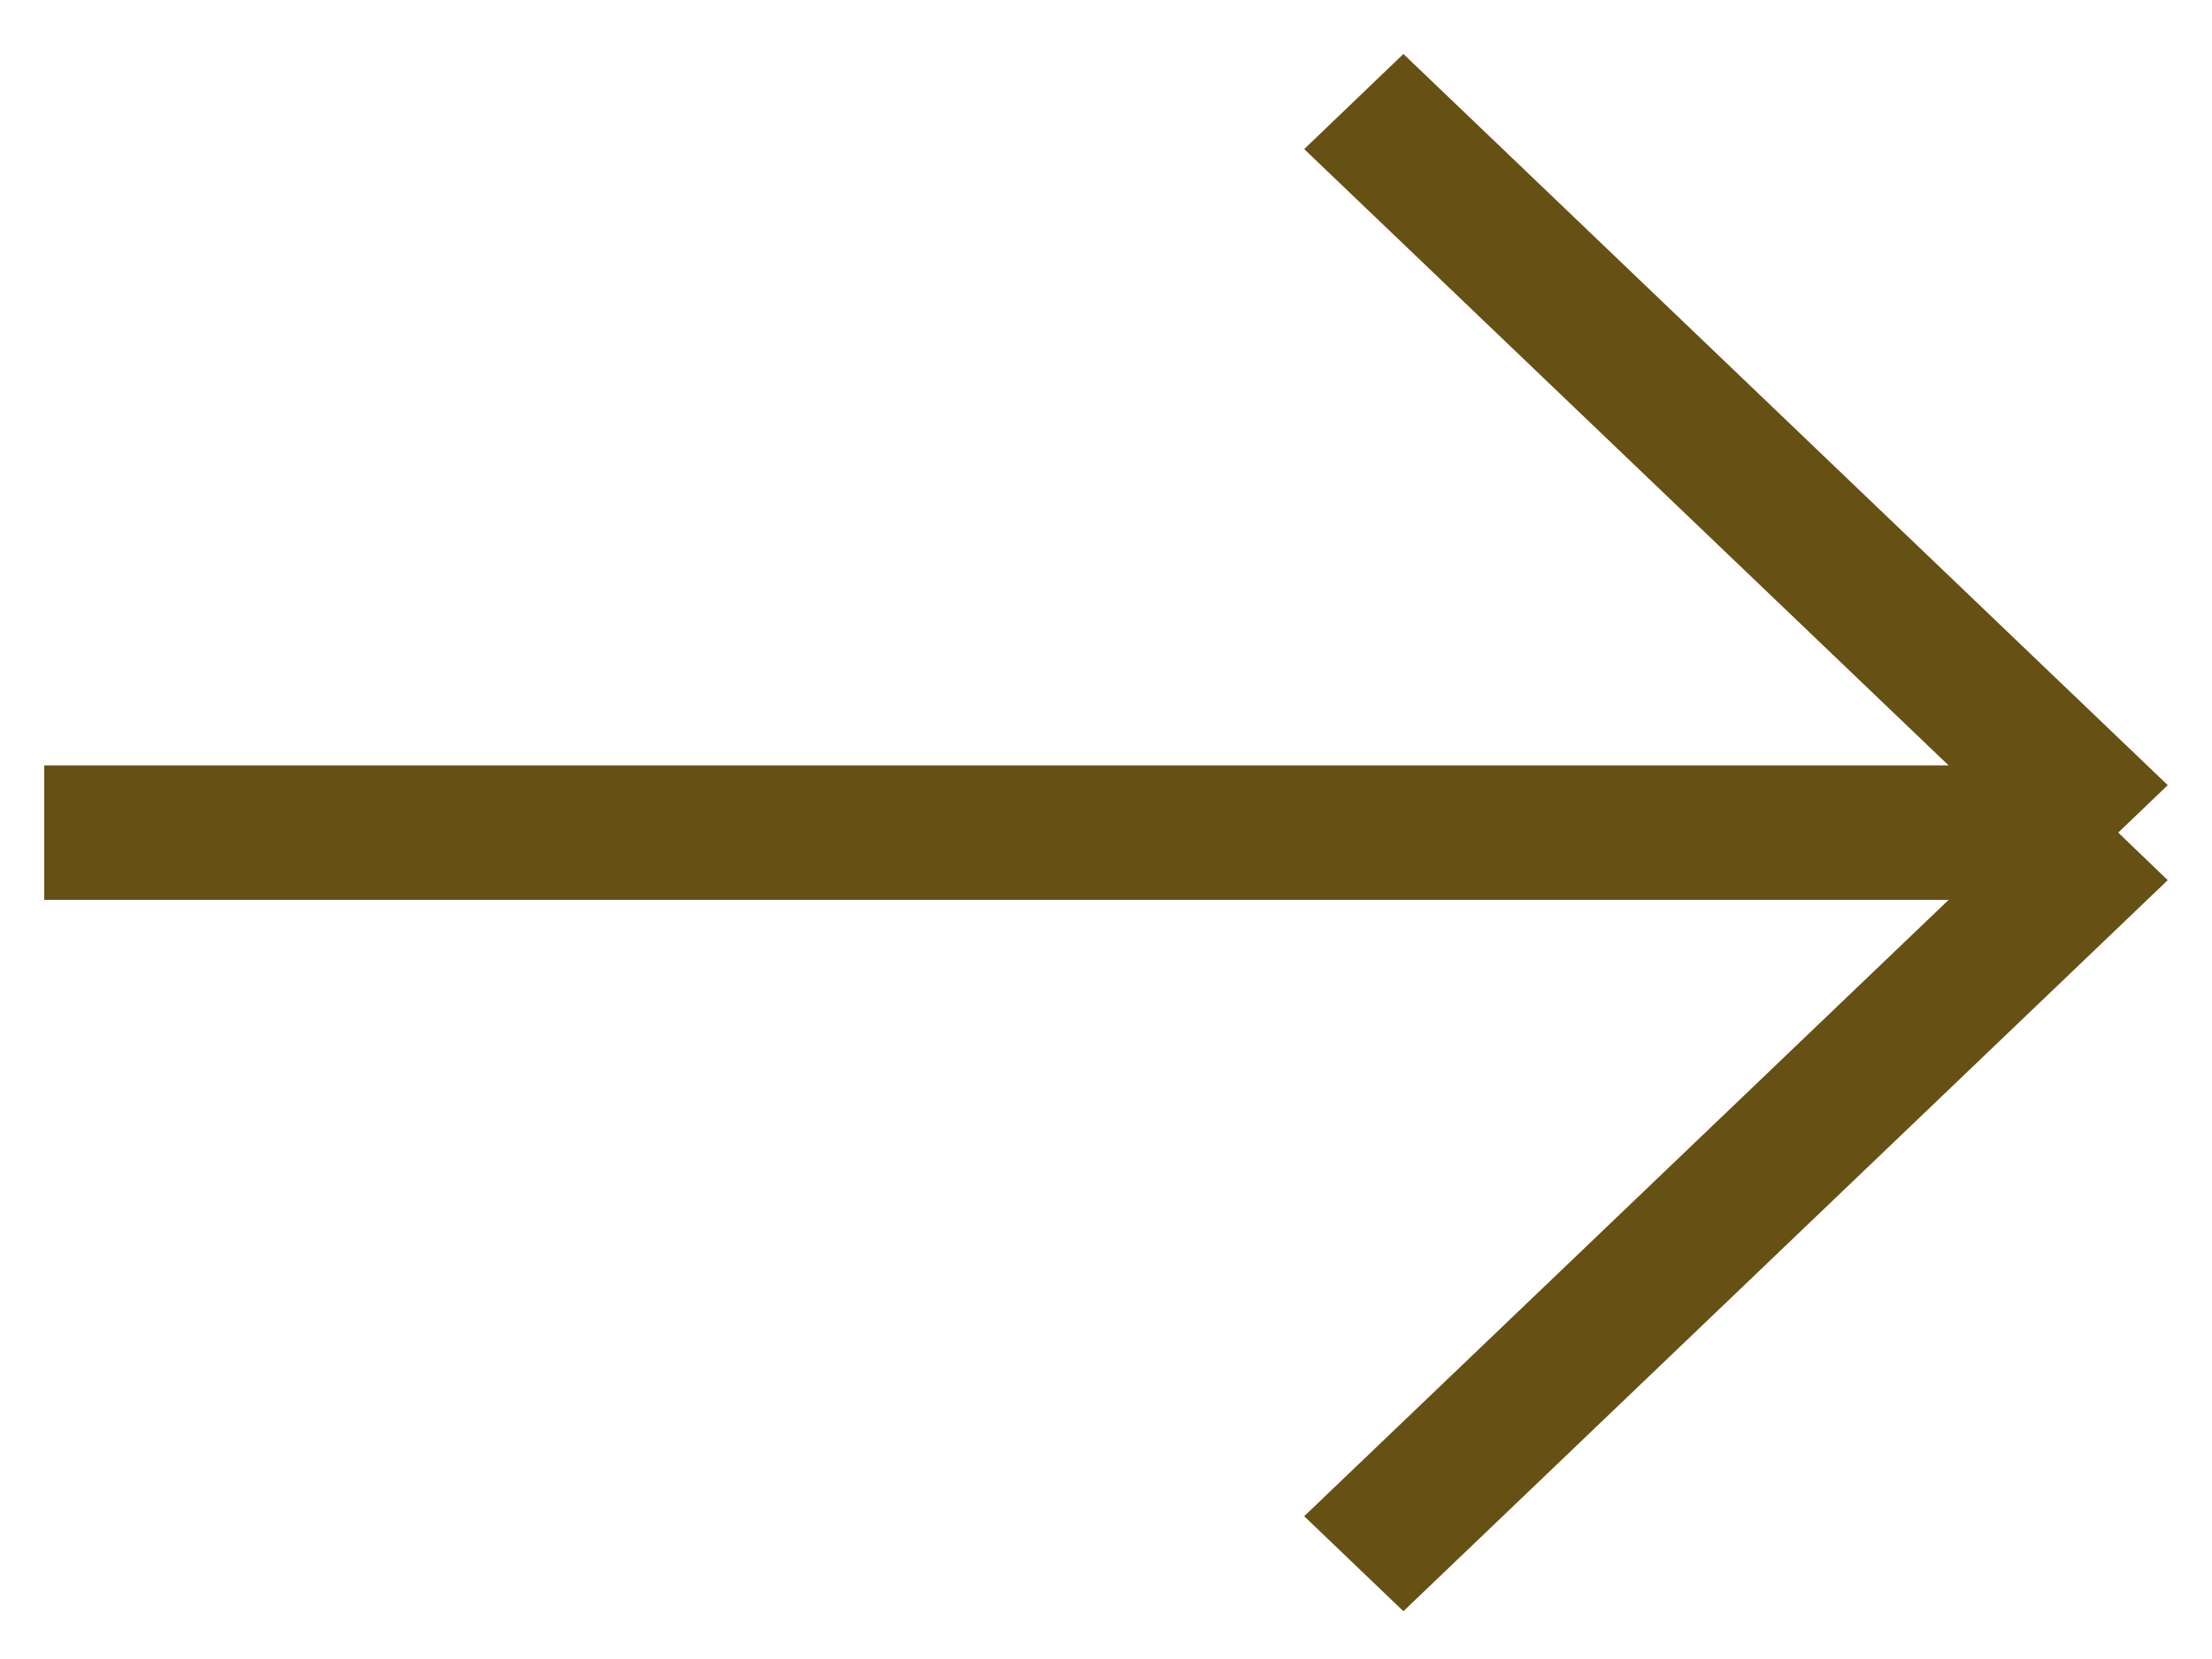 <svg width="20" height="15" viewBox="0 0 20 15" fill="none" xmlns="http://www.w3.org/2000/svg">
<path d="M12.689 0.488L19.6 7.099L19.152 7.528L19.6 7.958L12.689 14.568L11.792 13.709L17.619 8.136H0.4V6.921H17.619L11.792 1.348L12.689 0.488Z" fill="#665014"/>
</svg>
